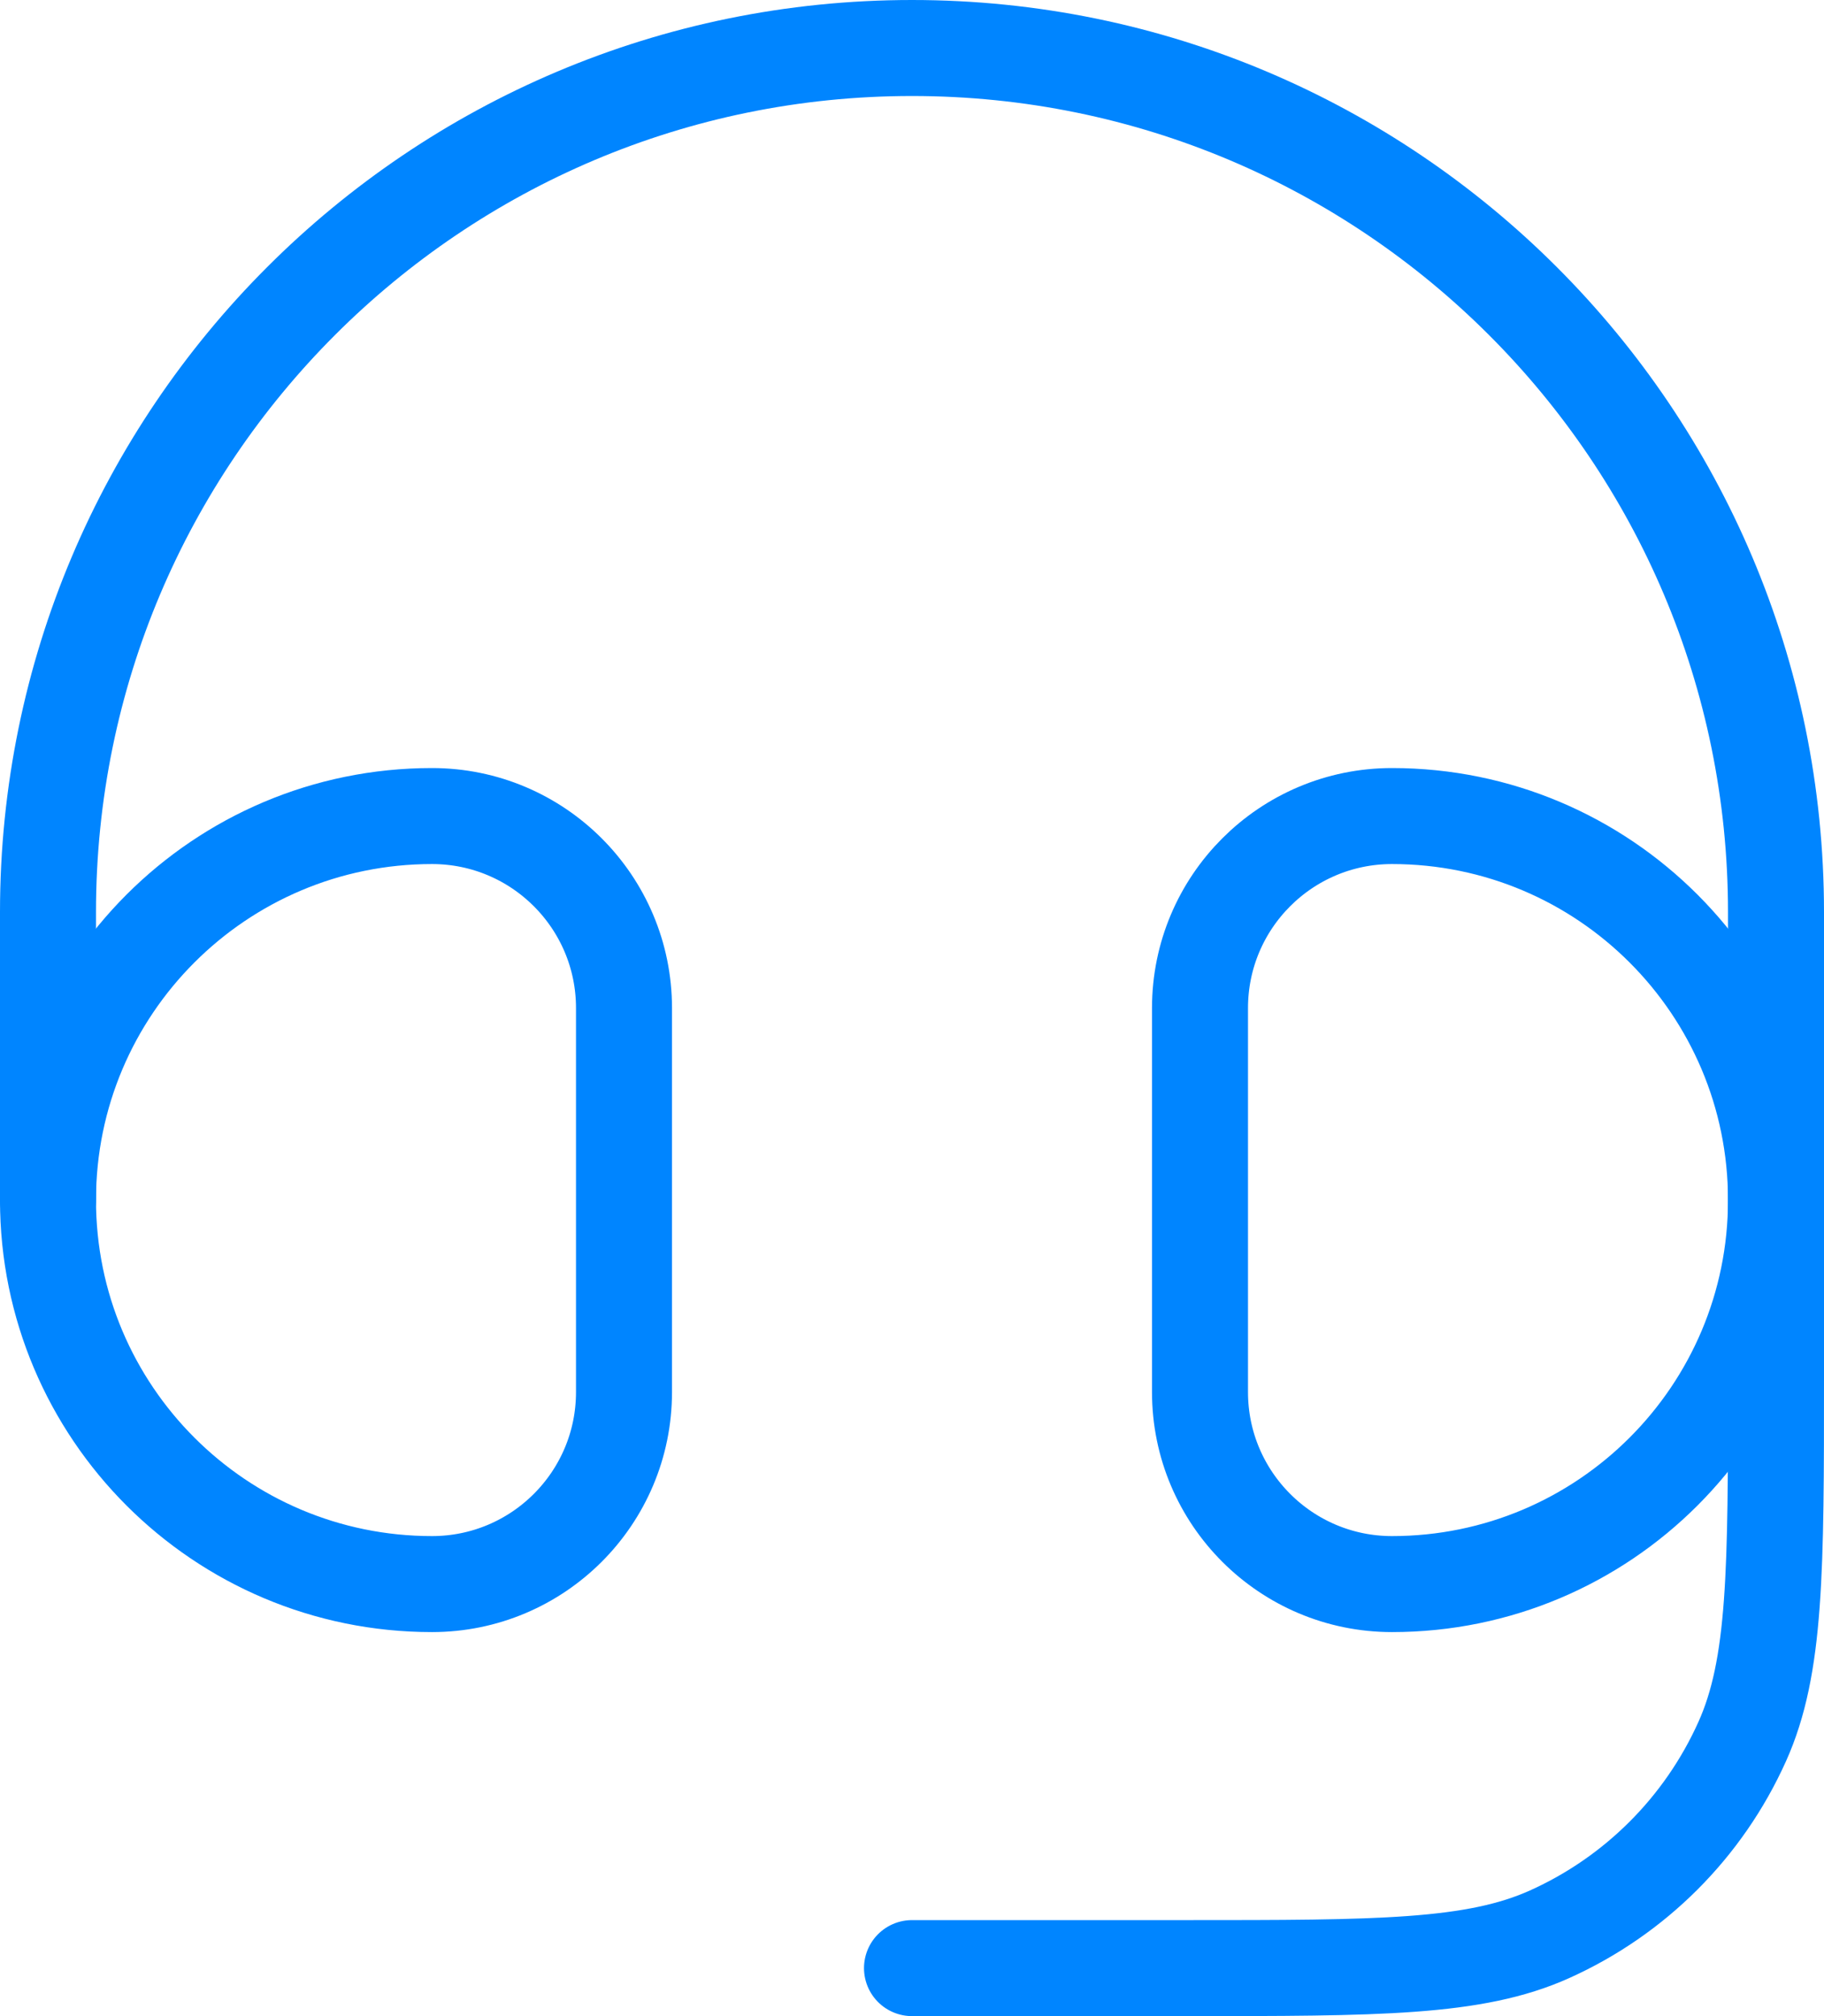<svg width="38" height="42" viewBox="0 0 38 42" fill="none" xmlns="http://www.w3.org/2000/svg">
<path d="M25 21C25 18.791 26.791 17 29 17C33.418 17 37 20.582 37 25C37 29.418 33.418 33 29 33C26.791 33 25 31.209 25 29V21Z" stroke="#0085FF" stroke-width="2"/>
<path d="M13 21C13 18.791 11.209 17 9 17C4.582 17 1 20.582 1 25C1 29.418 4.582 33 9 33C11.209 33 13 31.209 13 29V21Z" stroke="#0085FF" stroke-width="2"/>
<path d="M1 25V19C1 9.059 9.059 1 19 1C28.941 1 37 9.059 37 19V28.692C37 32.709 37 34.717 36.295 36.283C35.493 38.066 34.066 39.493 32.283 40.295C30.717 41 28.709 41 24.692 41H19" stroke="#0085FF" stroke-width="2" stroke-linecap="round" stroke-linejoin="round"/>
</svg>
